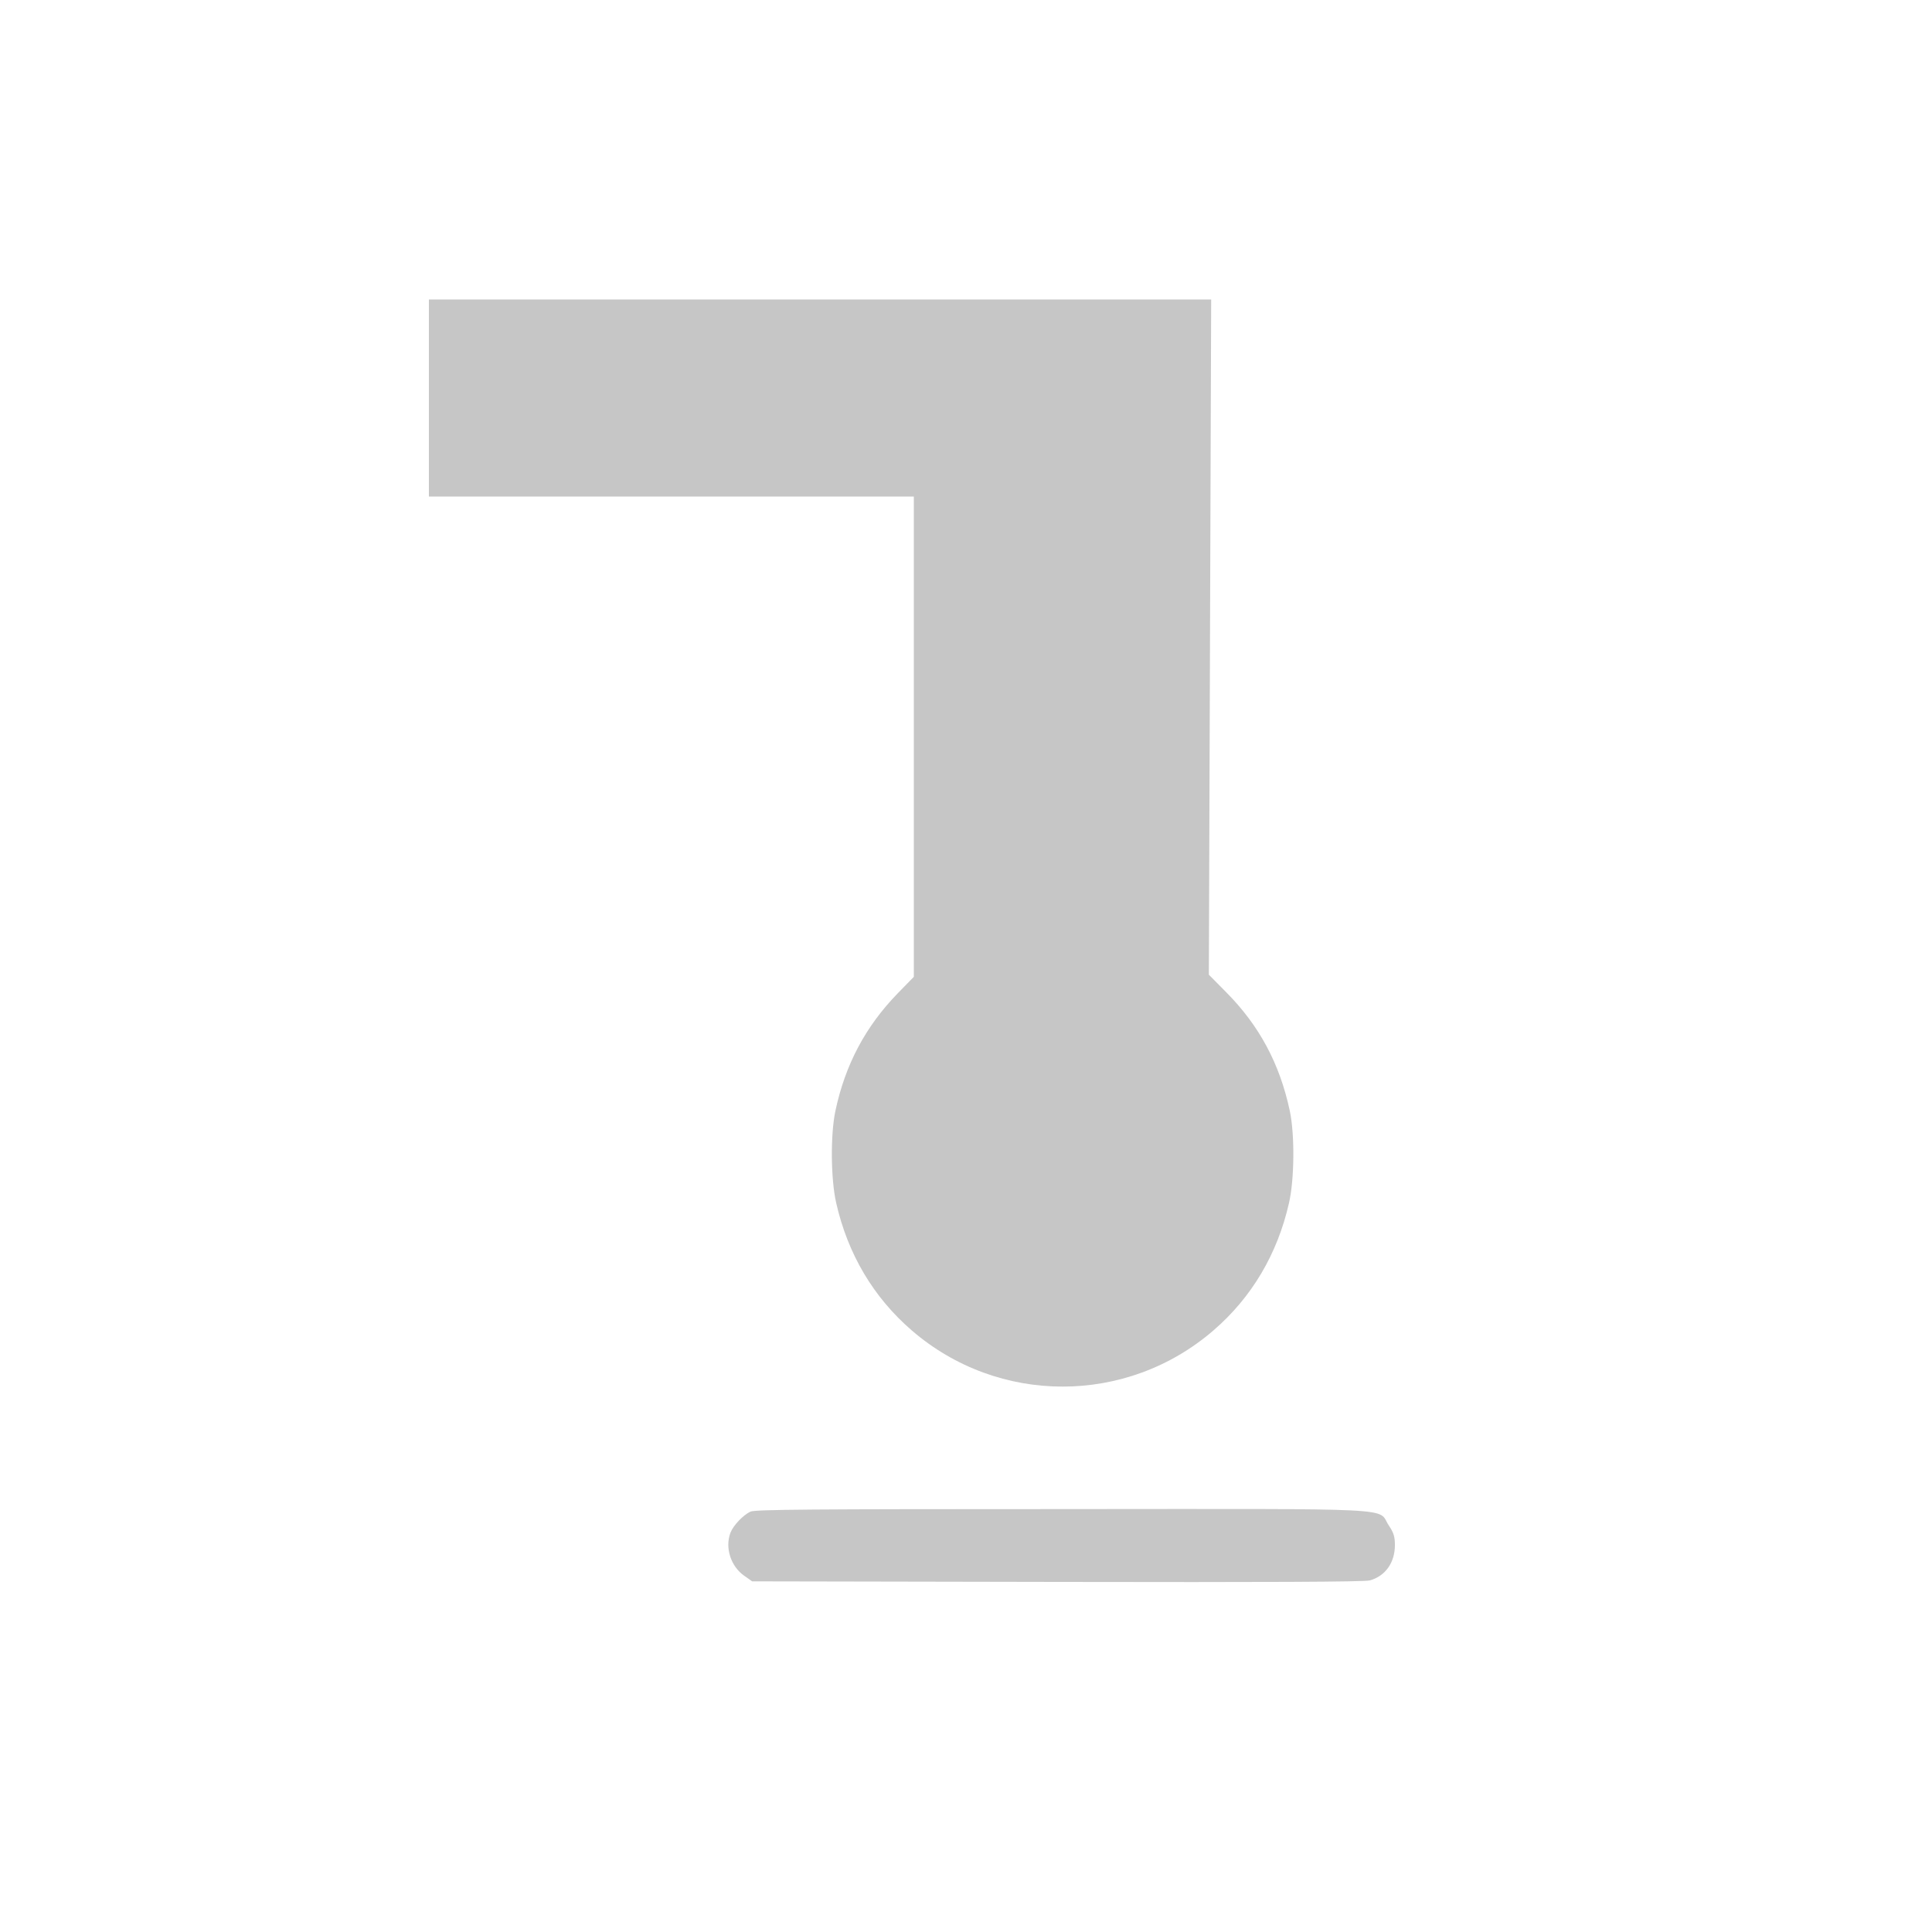 <svg version="1.0" xmlns="http://www.w3.org/2000/svg"
 width="1000pt" height="1000pt" viewBox="0 0 1000 1000"
 preserveAspectRatio="xMidYMid meet">
<g transform="translate(0,1000) scale(0.1,-0.1)"
fill="#c6c6c6" stroke="none">
<path d="M2220 7940 l0 -510 1255 0 1255 0 0 -1243 0 -1243 -84 -86 c-166
-171 -271 -368 -322 -608 -26 -123 -24 -353 4 -476 60 -265 193 -489 391 -660
449 -388 1113 -388 1562 0 198 171 331 395 391 660 28 123 30 353 4 476 -52
244 -158 442 -330 615 l-89 90 6 1748 6 1747 -2024 0 -2025 0 0 -510z"/>
<path d="M3885 2176 c-38 -17 -90 -72 -104 -109 -30 -78 2 -175 71 -223 l41
-29 1581 -3 c1078 -2 1593 0 1617 8 80 23 129 92 129 183 0 43 -6 63 -32 102
-62 93 102 85 -1693 84 -1301 0 -1585 -2 -1610 -13z"/>
</g>
</svg>
